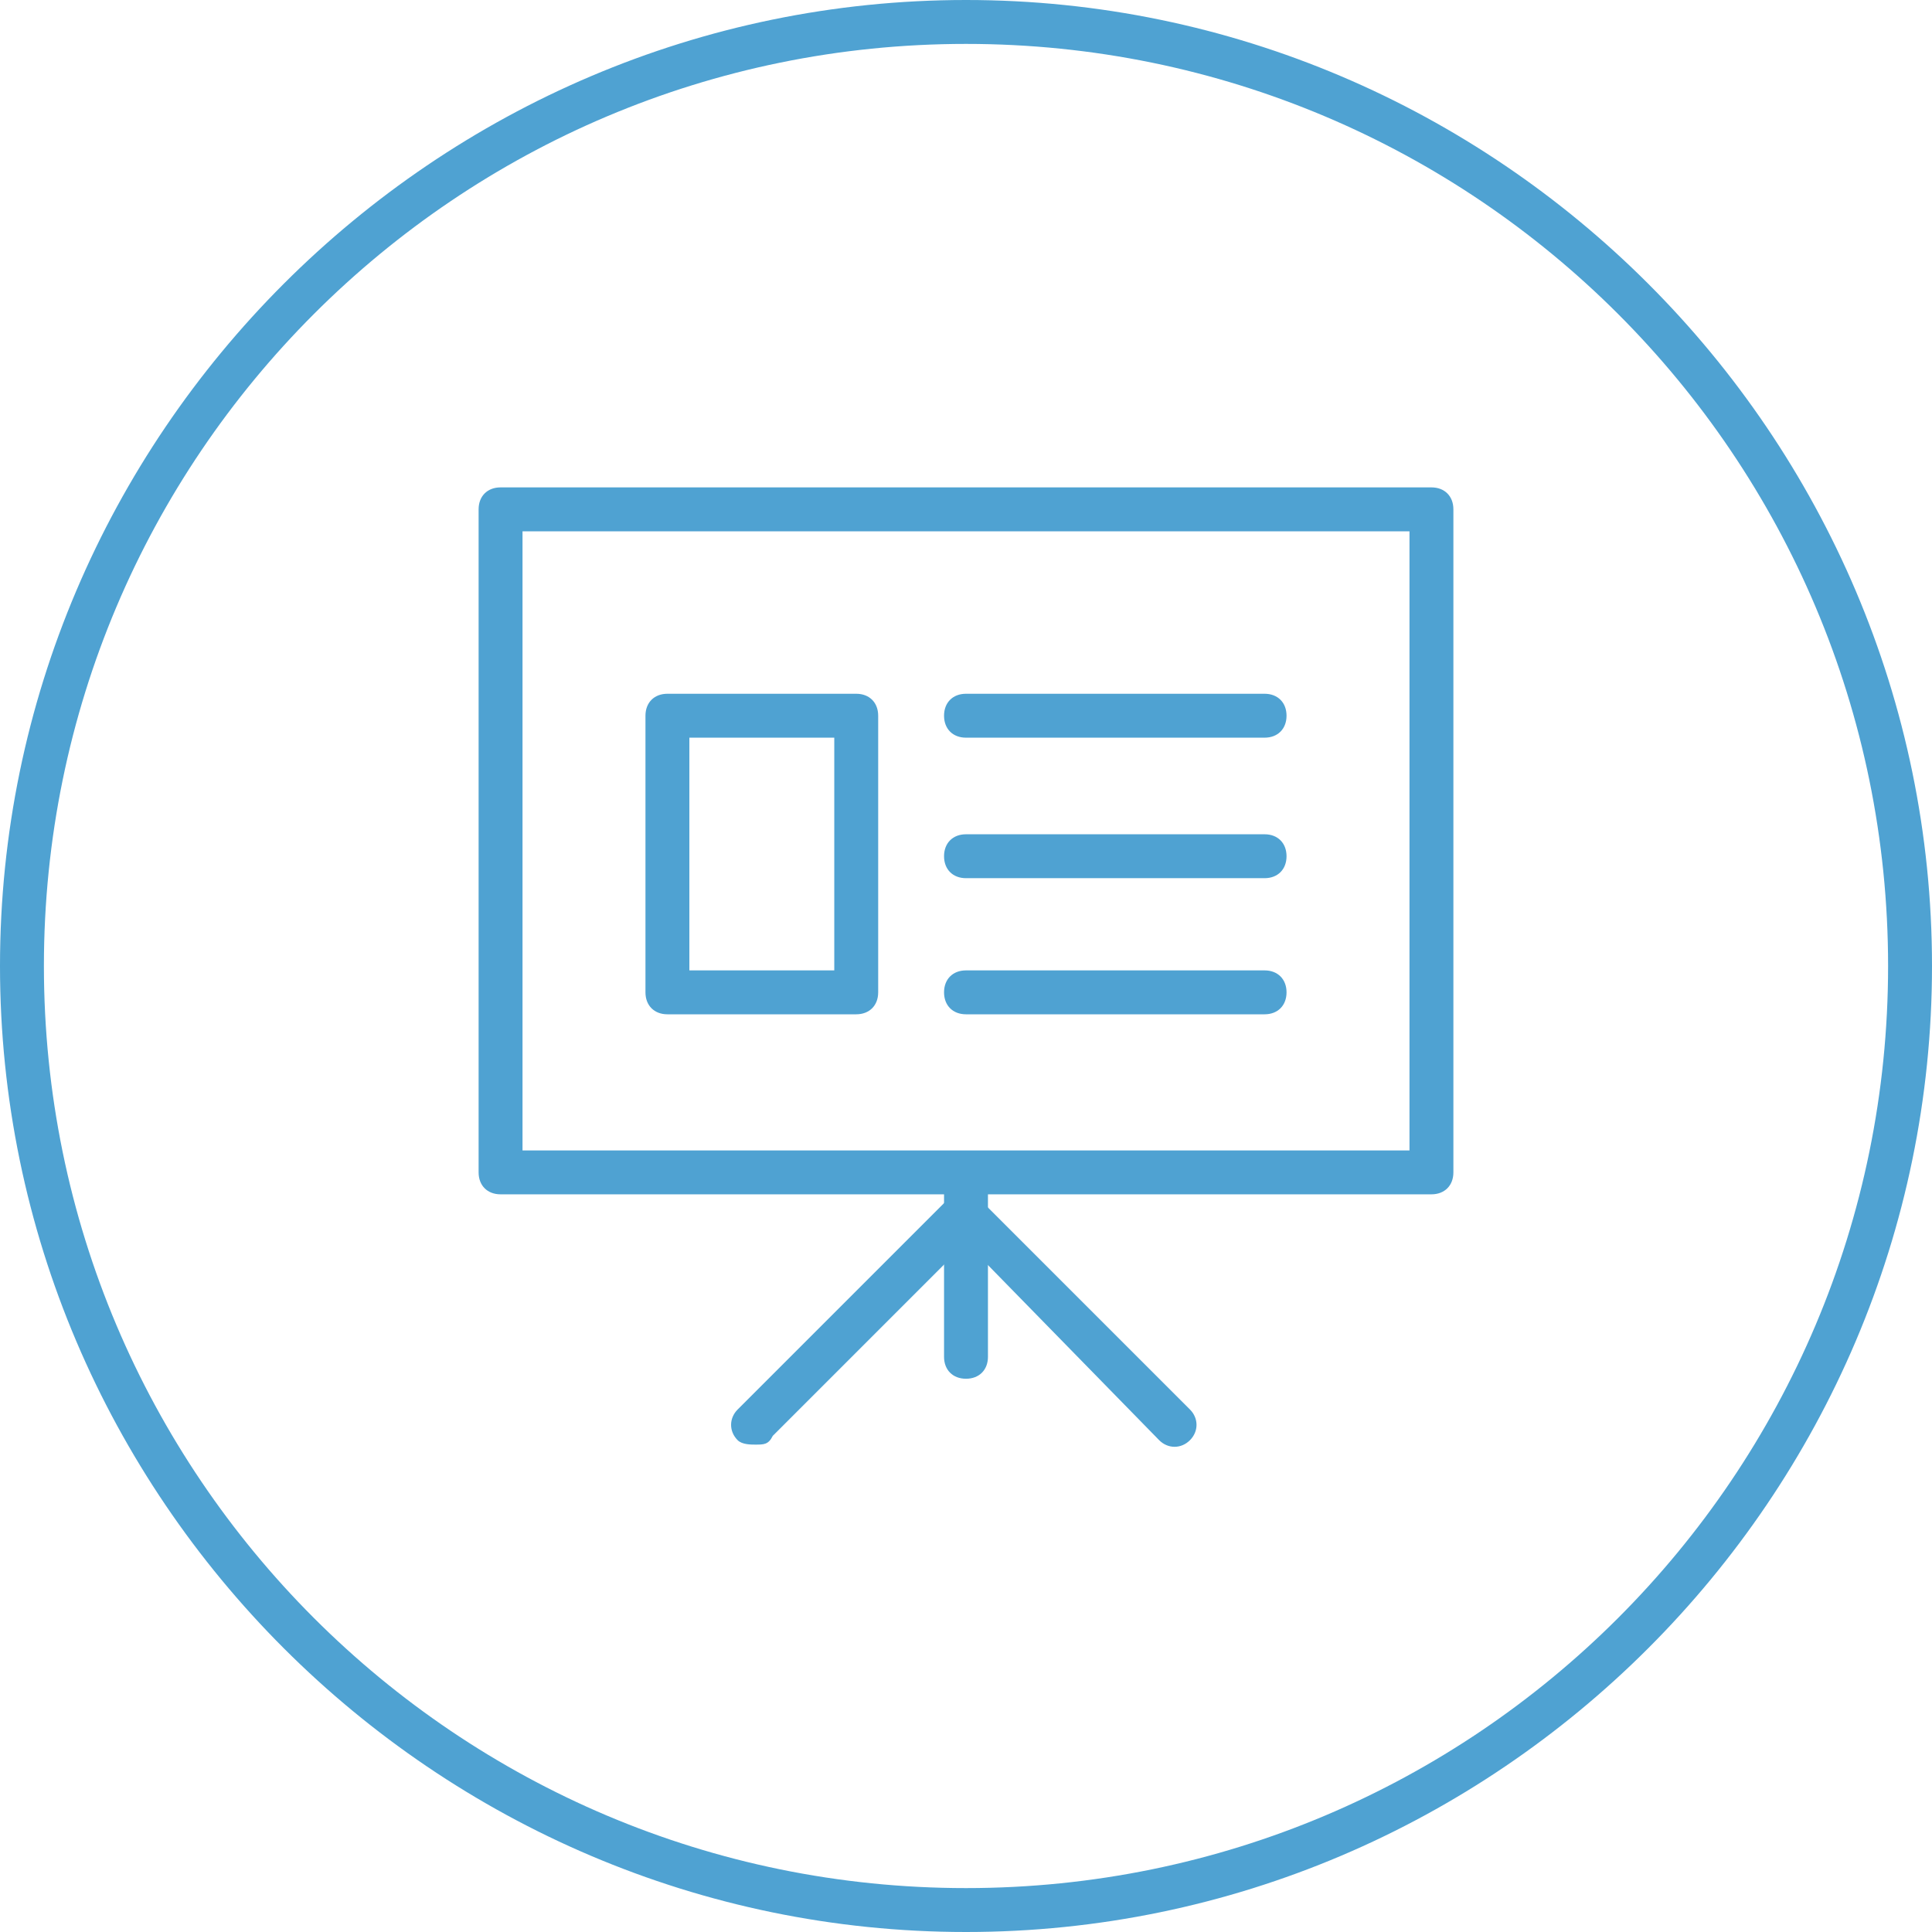 <?xml version="1.0" encoding="utf-8"?>
<!-- Generator: Adobe Illustrator 21.0.2, SVG Export Plug-In . SVG Version: 6.00 Build 0)  -->
<svg version="1.1" xmlns="http://www.w3.org/2000/svg" xmlns:xlink="http://www.w3.org/1999/xlink" x="0px" y="0px"
	 viewBox="0 0 44 44" style="enable-background:new 0 0 44 44;" xml:space="preserve">
<style type="text/css">
	.st0{fill:#4FA2D2;}
	.st1{fill:#FFFFFF;}
	.st2{fill:none;}
	.st3{fill:#666666;}
	.st4{fill-rule:evenodd;clip-rule:evenodd;fill:#666666;}
	.st5{fill:#231F20;}
	.st6{clip-path:url(#SVGID_2_);fill:#4FA2D2;}
	.st7{clip-path:url(#SVGID_4_);fill:#4FA2D2;}
	.st8{clip-path:url(#SVGID_6_);fill:#4FA2D2;}
	.st9{clip-path:url(#SVGID_8_);fill:#4FA2D2;}
	.st10{clip-path:url(#SVGID_10_);fill:#4FA2D2;}
	.st11{display:none;}
	.st12{display:inline;}
	.st13{fill:none;stroke:#7DFFCD;stroke-miterlimit:10;}
	.st14{fill:#40918C;}
	.st15{fill:#F8941F;}
	.st16{fill:#5557A6;}
</style>
<g id="art">
	<g>
		<g>
			<g>
				<path class="st0" d="M22,1c11.6,0,21,9.4,21,21s-9.4,21-21,21C10.4,43,1,33.6,1,22S10.4,1,22,1 M22,0C9.9,0,0,9.9,0,22
					c0,12.1,9.9,22,22,22c12.1,0,22-9.9,22-22C44,9.9,34.1,0,22,0L22,0z"/>
			</g>
		</g>
		<g>
			<path class="st0" d="M32.6,27.2H11.4c-0.3,0-0.5-0.2-0.5-0.5V11.6c0-0.3,0.2-0.5,0.5-0.5h21.2c0.3,0,0.5,0.2,0.5,0.5v15.1
				C33.1,27,32.9,27.2,32.6,27.2z M11.9,26.2h20.2V12.1H11.9V26.2z"/>
		</g>
		<g>
			<g>
				<path class="st0" d="M22,31.4c-0.3,0-0.5-0.2-0.5-0.5v-3.8c0-0.3,0.2-0.5,0.5-0.5c0.3,0,0.5,0.2,0.5,0.5v3.8
					C22.5,31.2,22.3,31.4,22,31.4z"/>
			</g>
			<g>
				<path class="st0" d="M17.2,32.9c-0.1,0-0.3,0-0.4-0.1c-0.2-0.2-0.2-0.5,0-0.7l4.8-4.8c0.2-0.2,0.5-0.2,0.7,0l4.8,4.8
					c0.2,0.2,0.2,0.5,0,0.7c-0.2,0.2-0.5,0.2-0.7,0L22,28.3l-4.4,4.4C17.5,32.9,17.4,32.9,17.2,32.9z"/>
			</g>
		</g>
		<g>
			<g>
				<path class="st0" d="M22,22.1h6.8c0.3,0,0.5,0.2,0.5,0.5s-0.2,0.5-0.5,0.5H22c-0.3,0-0.5-0.2-0.5-0.5S21.7,22.1,22,22.1z"/>
			</g>
			<g>
				<path class="st0" d="M22,19h6.8c0.3,0,0.5,0.2,0.5,0.5S29.1,20,28.8,20H22c-0.3,0-0.5-0.2-0.5-0.5S21.7,19,22,19z"/>
			</g>
			<g>
				<path class="st0" d="M22,15.8h6.8c0.3,0,0.5,0.2,0.5,0.5s-0.2,0.5-0.5,0.5H22c-0.3,0-0.5-0.2-0.5-0.5S21.7,15.8,22,15.8z"/>
			</g>
			<g>
				<path class="st0" d="M15.2,15.8h4.3c0.3,0,0.5,0.2,0.5,0.5v6.3c0,0.3-0.2,0.5-0.5,0.5h-4.3c-0.3,0-0.5-0.2-0.5-0.5v-6.3
					C14.7,16,14.9,15.8,15.2,15.8z M19,16.8h-3.3v5.3H19V16.8z"/>
			</g>
		</g>
	</g>
</g>
<g id="grid" class="st11">
	<g class="st12">
	</g>
</g>
<g id="ref">
</g>
</svg>
